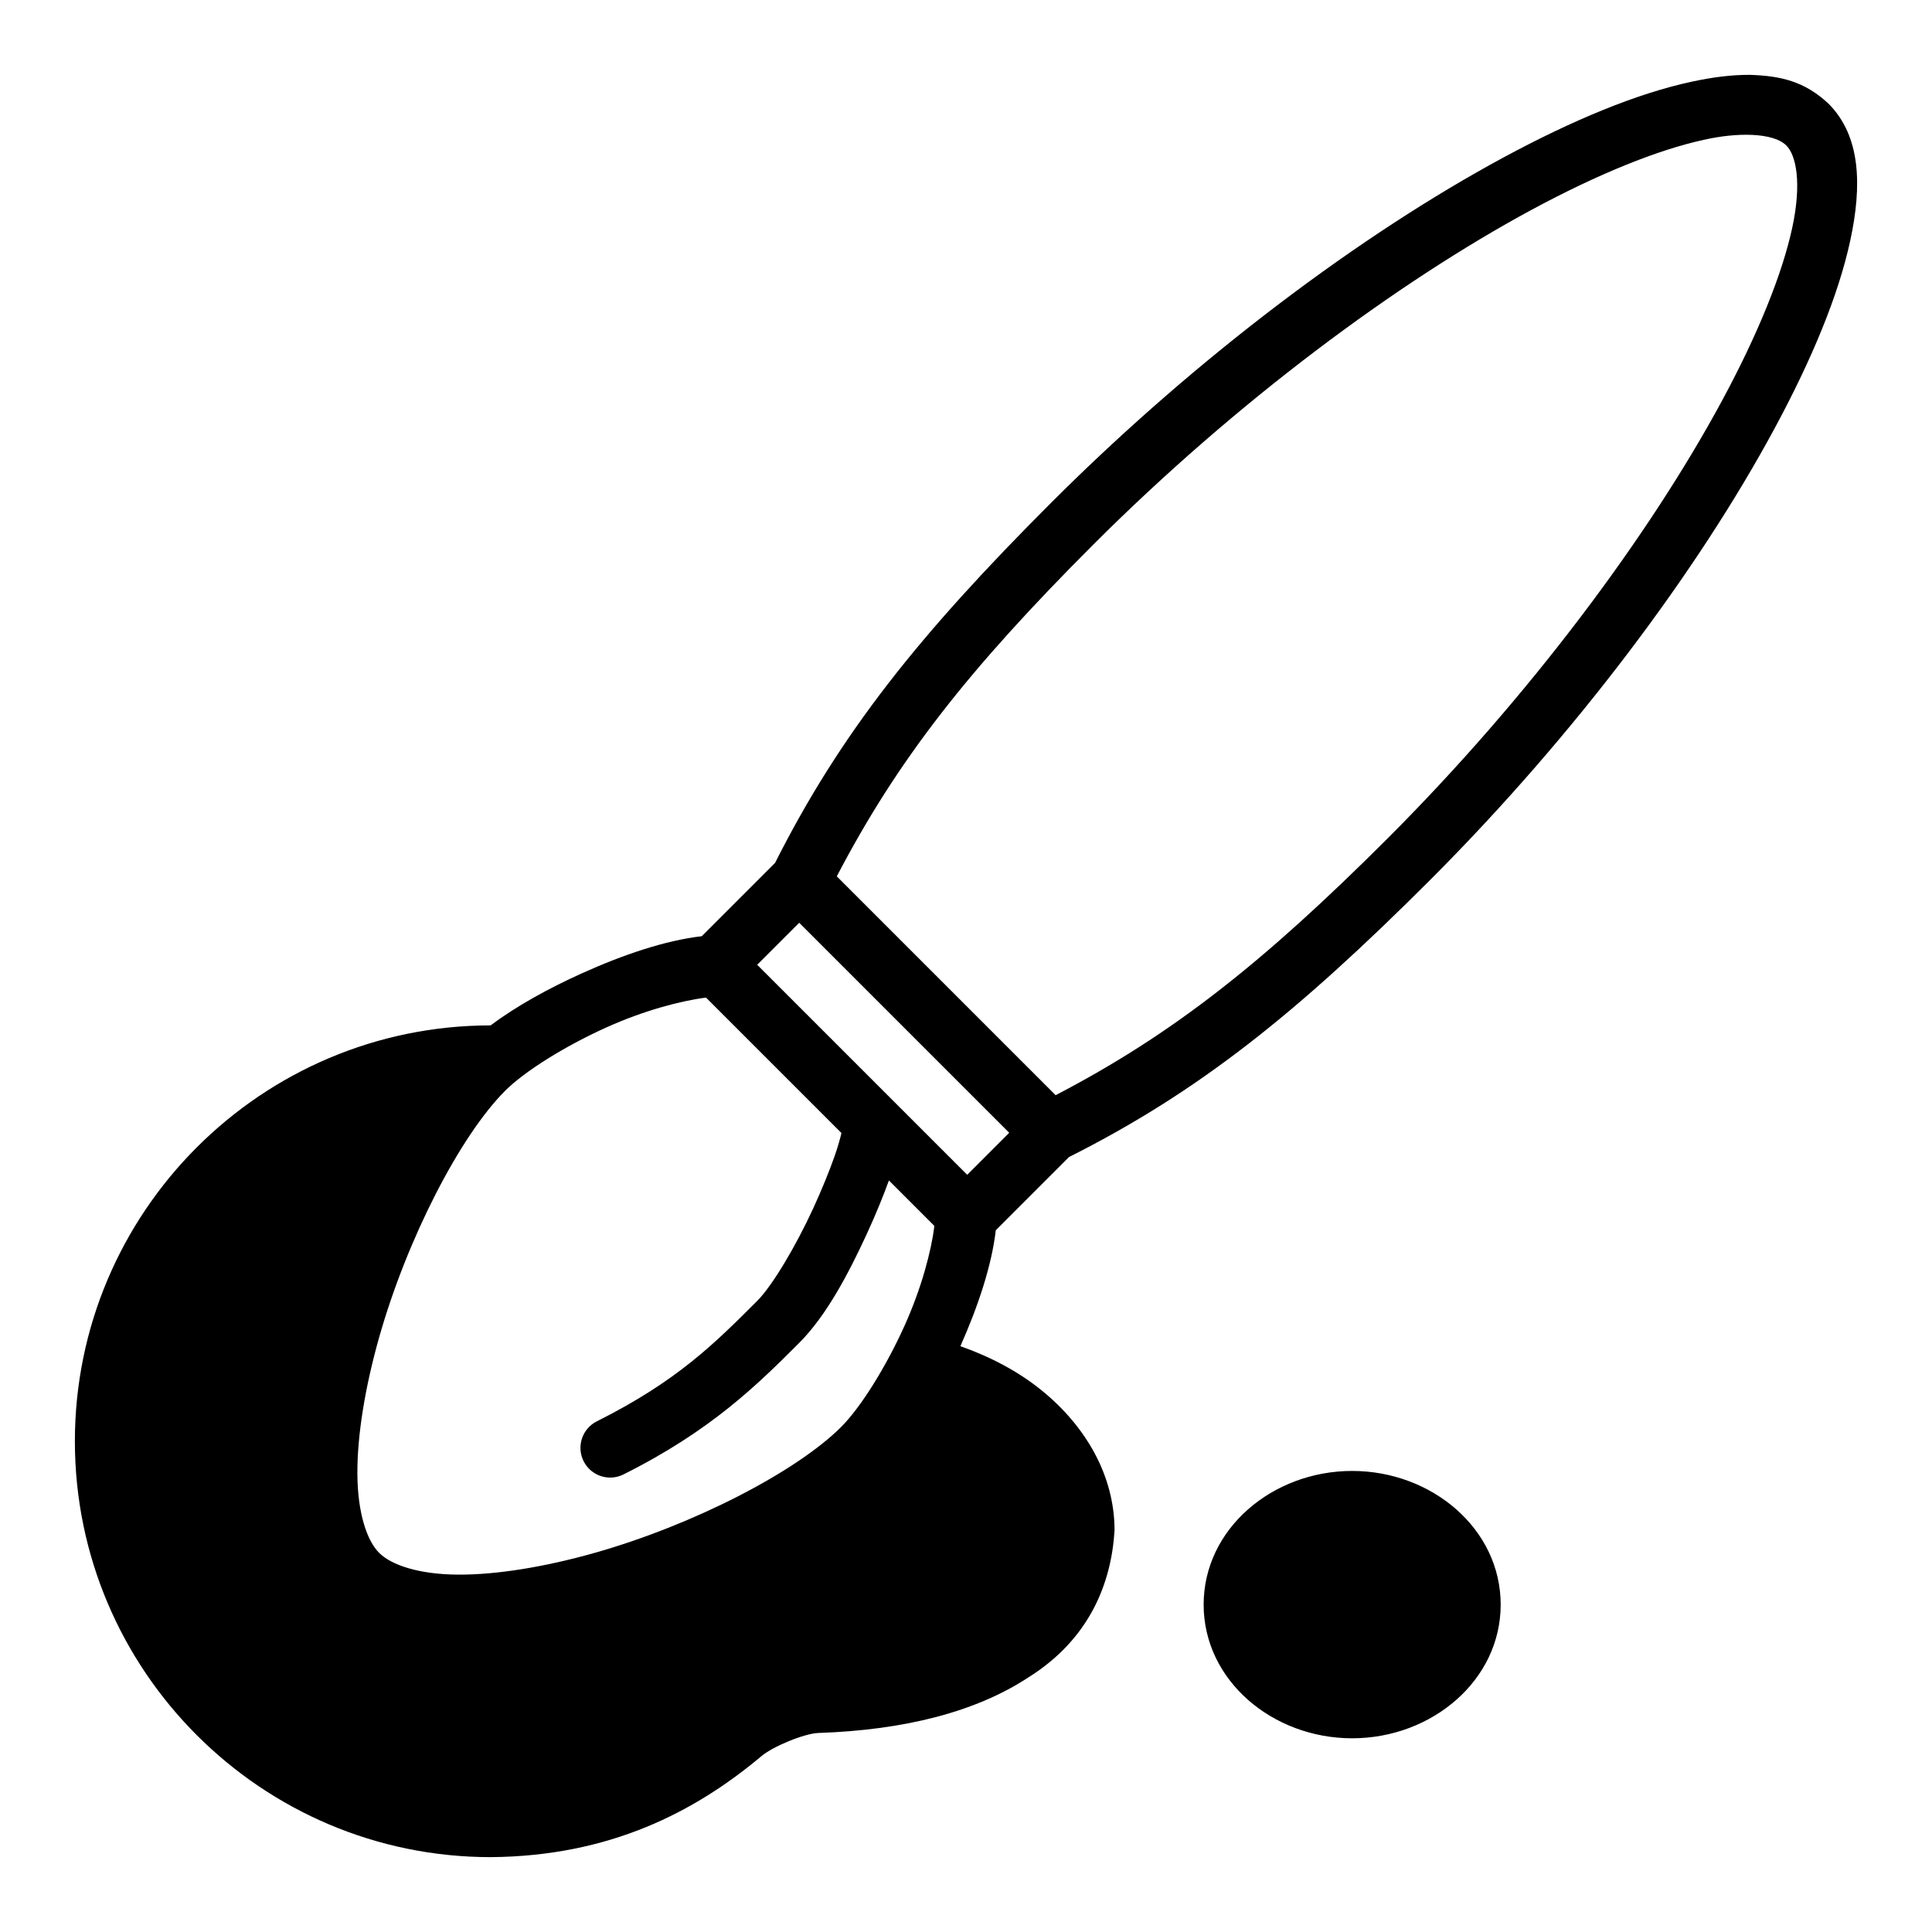 <?xml version="1.0" encoding="UTF-8"?>
<!-- Uploaded to: ICON Repo, www.iconrepo.com, Generator: ICON Repo Mixer Tools -->
<svg fill="#000000" width="800px" height="800px" version="1.1" viewBox="144 144 512 512" xmlns="http://www.w3.org/2000/svg">
 <path d="m607.84 163.84c-4.887-0.051-10.117 0.645-15.543 1.812-14.469 3.117-31.414 10.117-50 20.156-37.172 20.078-80.742 52.441-119.71 91.402-34.945 34.953-55.773 60.938-73.184 95.465l-19.434 19.434c-9.648 1.113-20.789 4.879-31.781 9.84-8.797 3.973-17.258 8.621-24.184 13.793-60.75 0.023-110.16 49.449-110.16 110.21 0 60.773 49.434 110.21 110.21 110.21 31.609-0.246 54.156-12.039 71.648-26.691 3.09-2.66 11.504-6.086 15.16-6.211 22.977-0.777 41.77-5.637 55.551-14.652 16.289-10.152 22.109-24.984 22.953-39.039 0.004-14.547-7.668-27.672-19.387-37.16-6.074-4.922-13.367-8.793-21.465-11.656 4.727-10.648 8.301-21.379 9.379-30.719l19.402-19.402c34.543-17.371 60.5-38.266 95.496-73.215 38.965-38.965 71.324-82.539 91.402-119.71 10.039-18.586 17.039-35.531 20.156-50s2.828-27.629-5.797-36.254c-6.324-5.891-12.602-7.336-20.711-7.609zm9.578 18.742c2.508 2.508 4.152 9.664 1.539 21.801-2.617 12.137-9.043 28.105-18.617 45.832-19.152 35.457-50.797 78.164-88.688 116.05-33.105 33.062-56.98 51.871-87.898 67.973l-57.996-57.996c16.148-30.938 34.906-54.836 67.957-87.898 37.891-37.891 80.609-69.531 116.07-88.688 17.73-9.578 33.695-16.004 45.832-18.617 8.469-1.938 18.293-2.008 21.801 1.539zm-261.62 205.96 55.656 55.656-11.133 11.133-55.656-55.656zm-24.691 19.832 35.887 35.887c-0.344 1.418-0.875 3.461-1.812 6.121-1.41 4-3.398 8.902-5.688 13.883-4.578 9.961-10.832 20.488-14.82 24.477-11.133 11.133-21.172 21.254-42.496 31.918-3.891 1.945-5.465 6.672-3.519 10.562s6.672 5.465 10.562 3.519c23.203-11.602 35.453-23.738 46.586-34.871 7.144-7.144 13.023-18.238 17.988-29.043 2.266-4.934 4.231-9.727 5.781-13.992l12.055 12.055c-0.852 6.734-3.43 16.504-7.918 26.445-4.973 11.016-11.625 21.648-16.773 26.797-11.969 11.969-39.289 26.031-65.406 33.41-13.059 3.691-25.875 5.816-36.191 5.75-10.32-0.066-17.625-2.527-20.863-5.766-3.238-3.238-5.699-10.547-5.766-20.863-0.066-10.32 2.059-23.137 5.75-36.191 7.379-26.113 21.441-53.438 33.41-65.406 5.148-5.148 15.781-11.801 26.797-16.773 9.941-4.488 19.711-7.066 26.445-7.918zm171.23 125.44c-21.113 0-39.359 15.348-39.359 35.426 0 20.078 18.246 35.426 39.359 35.426 21.113 0 39.359-15.348 39.359-35.426 0-20.078-18.246-35.426-39.359-35.426z" fill-rule="evenodd"/>
</svg>